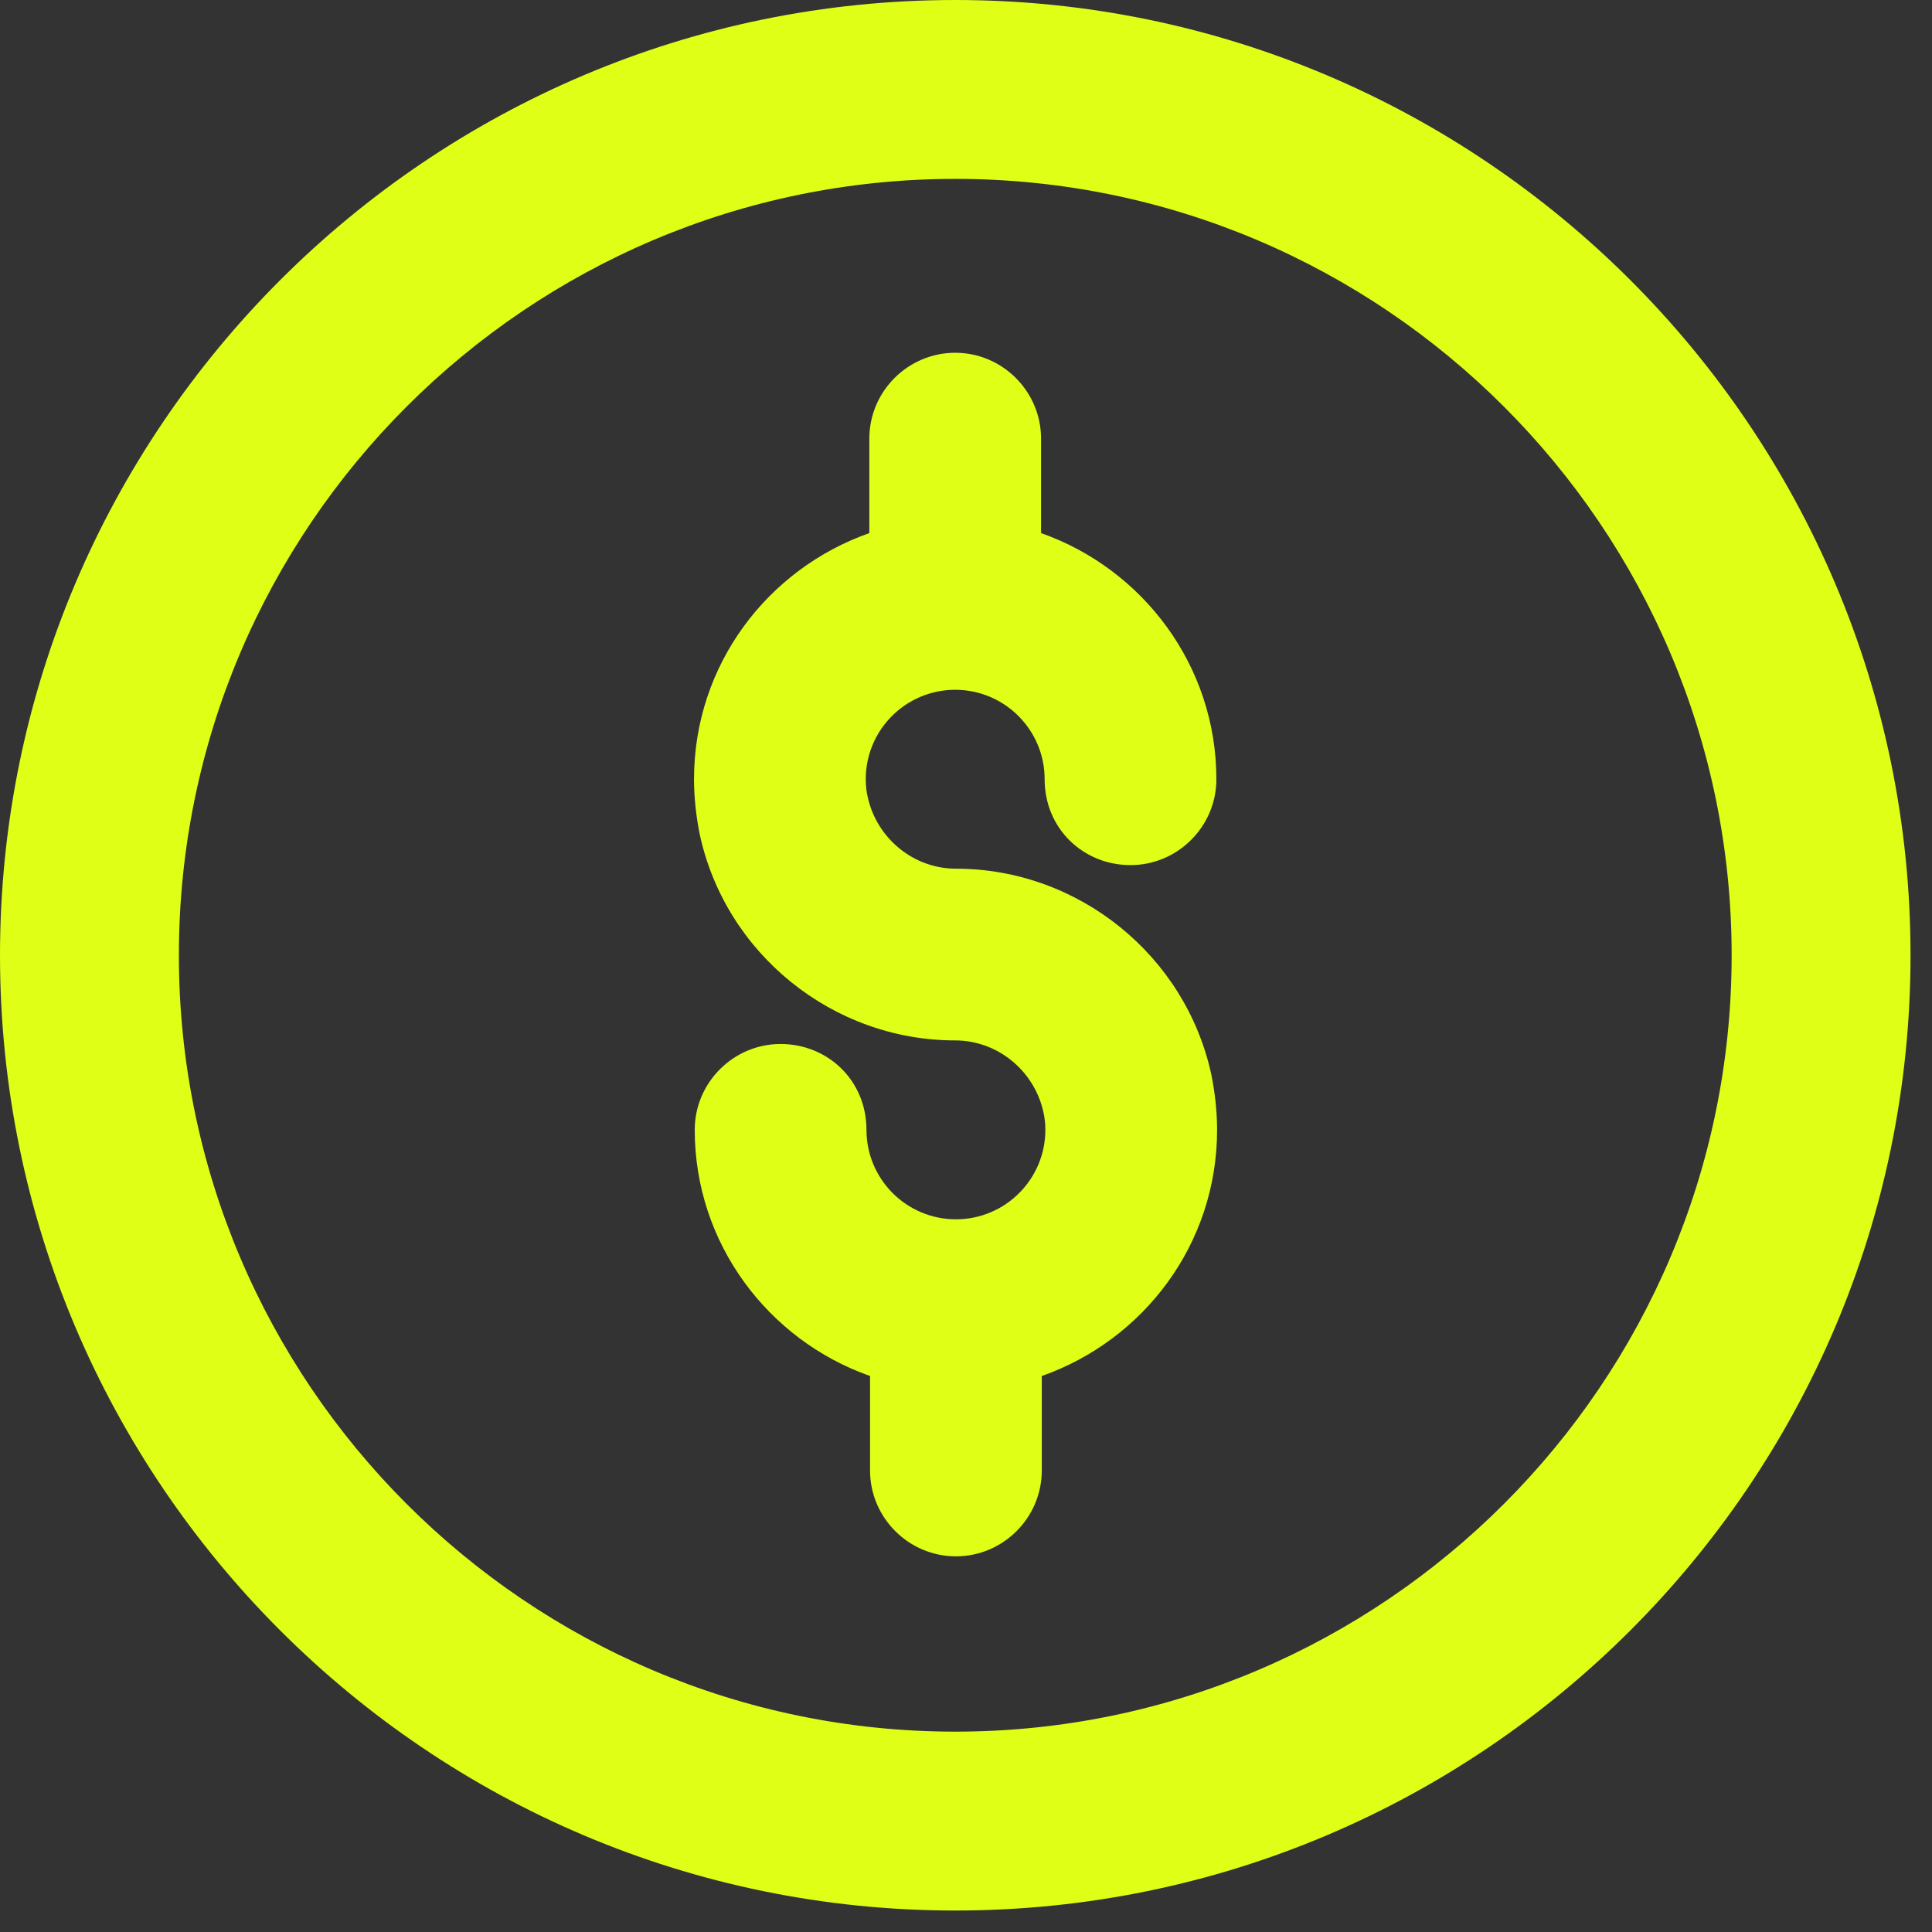 <?xml version="1.0" encoding="utf-8"?>
<svg xmlns="http://www.w3.org/2000/svg" width="27" height="27" viewBox="0 0 27 27" fill="none">
<rect x="0" y="0" width="27" height="27" fill="#333333" stroke="none"/>
<g clip-path="url(#clip0_6002_17321)">
<path d="M13.349 9.64C14.039 9.64 14.599 10.2 14.599 10.89C14.599 11.58 15.139 12.09 15.799 12.09C16.459 12.09 16.999 11.55 16.999 10.89C16.999 9.3 15.969 7.95 14.549 7.45V6.13C14.549 5.47 14.009 4.93 13.349 4.93C12.689 4.93 12.149 5.47 12.149 6.13V7.45C10.729 7.95 9.699 9.29 9.699 10.89C9.699 11.15 9.729 11.41 9.779 11.66C10.139 13.33 11.639 14.54 13.349 14.54C13.939 14.54 14.449 14.96 14.579 15.53C14.599 15.61 14.609 15.7 14.609 15.79C14.609 16.48 14.049 17.04 13.359 17.04C12.669 17.04 12.109 16.48 12.109 15.79C12.109 15.1 11.569 14.59 10.909 14.59C10.249 14.59 9.709 15.13 9.709 15.79C9.709 17.38 10.739 18.73 12.159 19.23V20.55C12.159 21.21 12.699 21.75 13.359 21.75C14.019 21.75 14.559 21.21 14.559 20.55V19.23C15.979 18.73 17.009 17.39 17.009 15.79C17.009 15.53 16.979 15.27 16.929 15.02C16.569 13.35 15.069 12.14 13.359 12.14C12.769 12.14 12.259 11.72 12.129 11.15C12.109 11.07 12.099 10.98 12.099 10.89C12.099 10.2 12.659 9.64 13.349 9.64Z" fill="#DFFF17"/>
<path d="M13.35 26.7C5.99 26.7 0 20.71 0 13.35C0 5.99 5.99 0 13.35 0C20.71 0 26.7 5.99 26.7 13.35C26.7 20.71 20.71 26.7 13.35 26.7ZM13.35 2.5C7.37 2.5 2.5 7.37 2.5 13.35C2.5 19.33 7.37 24.2 13.35 24.2C19.33 24.2 24.2 19.33 24.2 13.35C24.2 7.37 19.33 2.5 13.35 2.5Z" fill="#DFFF17"/>
</g>
<defs>
<clipPath id="clip0_6002_17321">
<rect width="26.7" height="26.7" fill="white"/>
</clipPath>
</defs>
</svg>